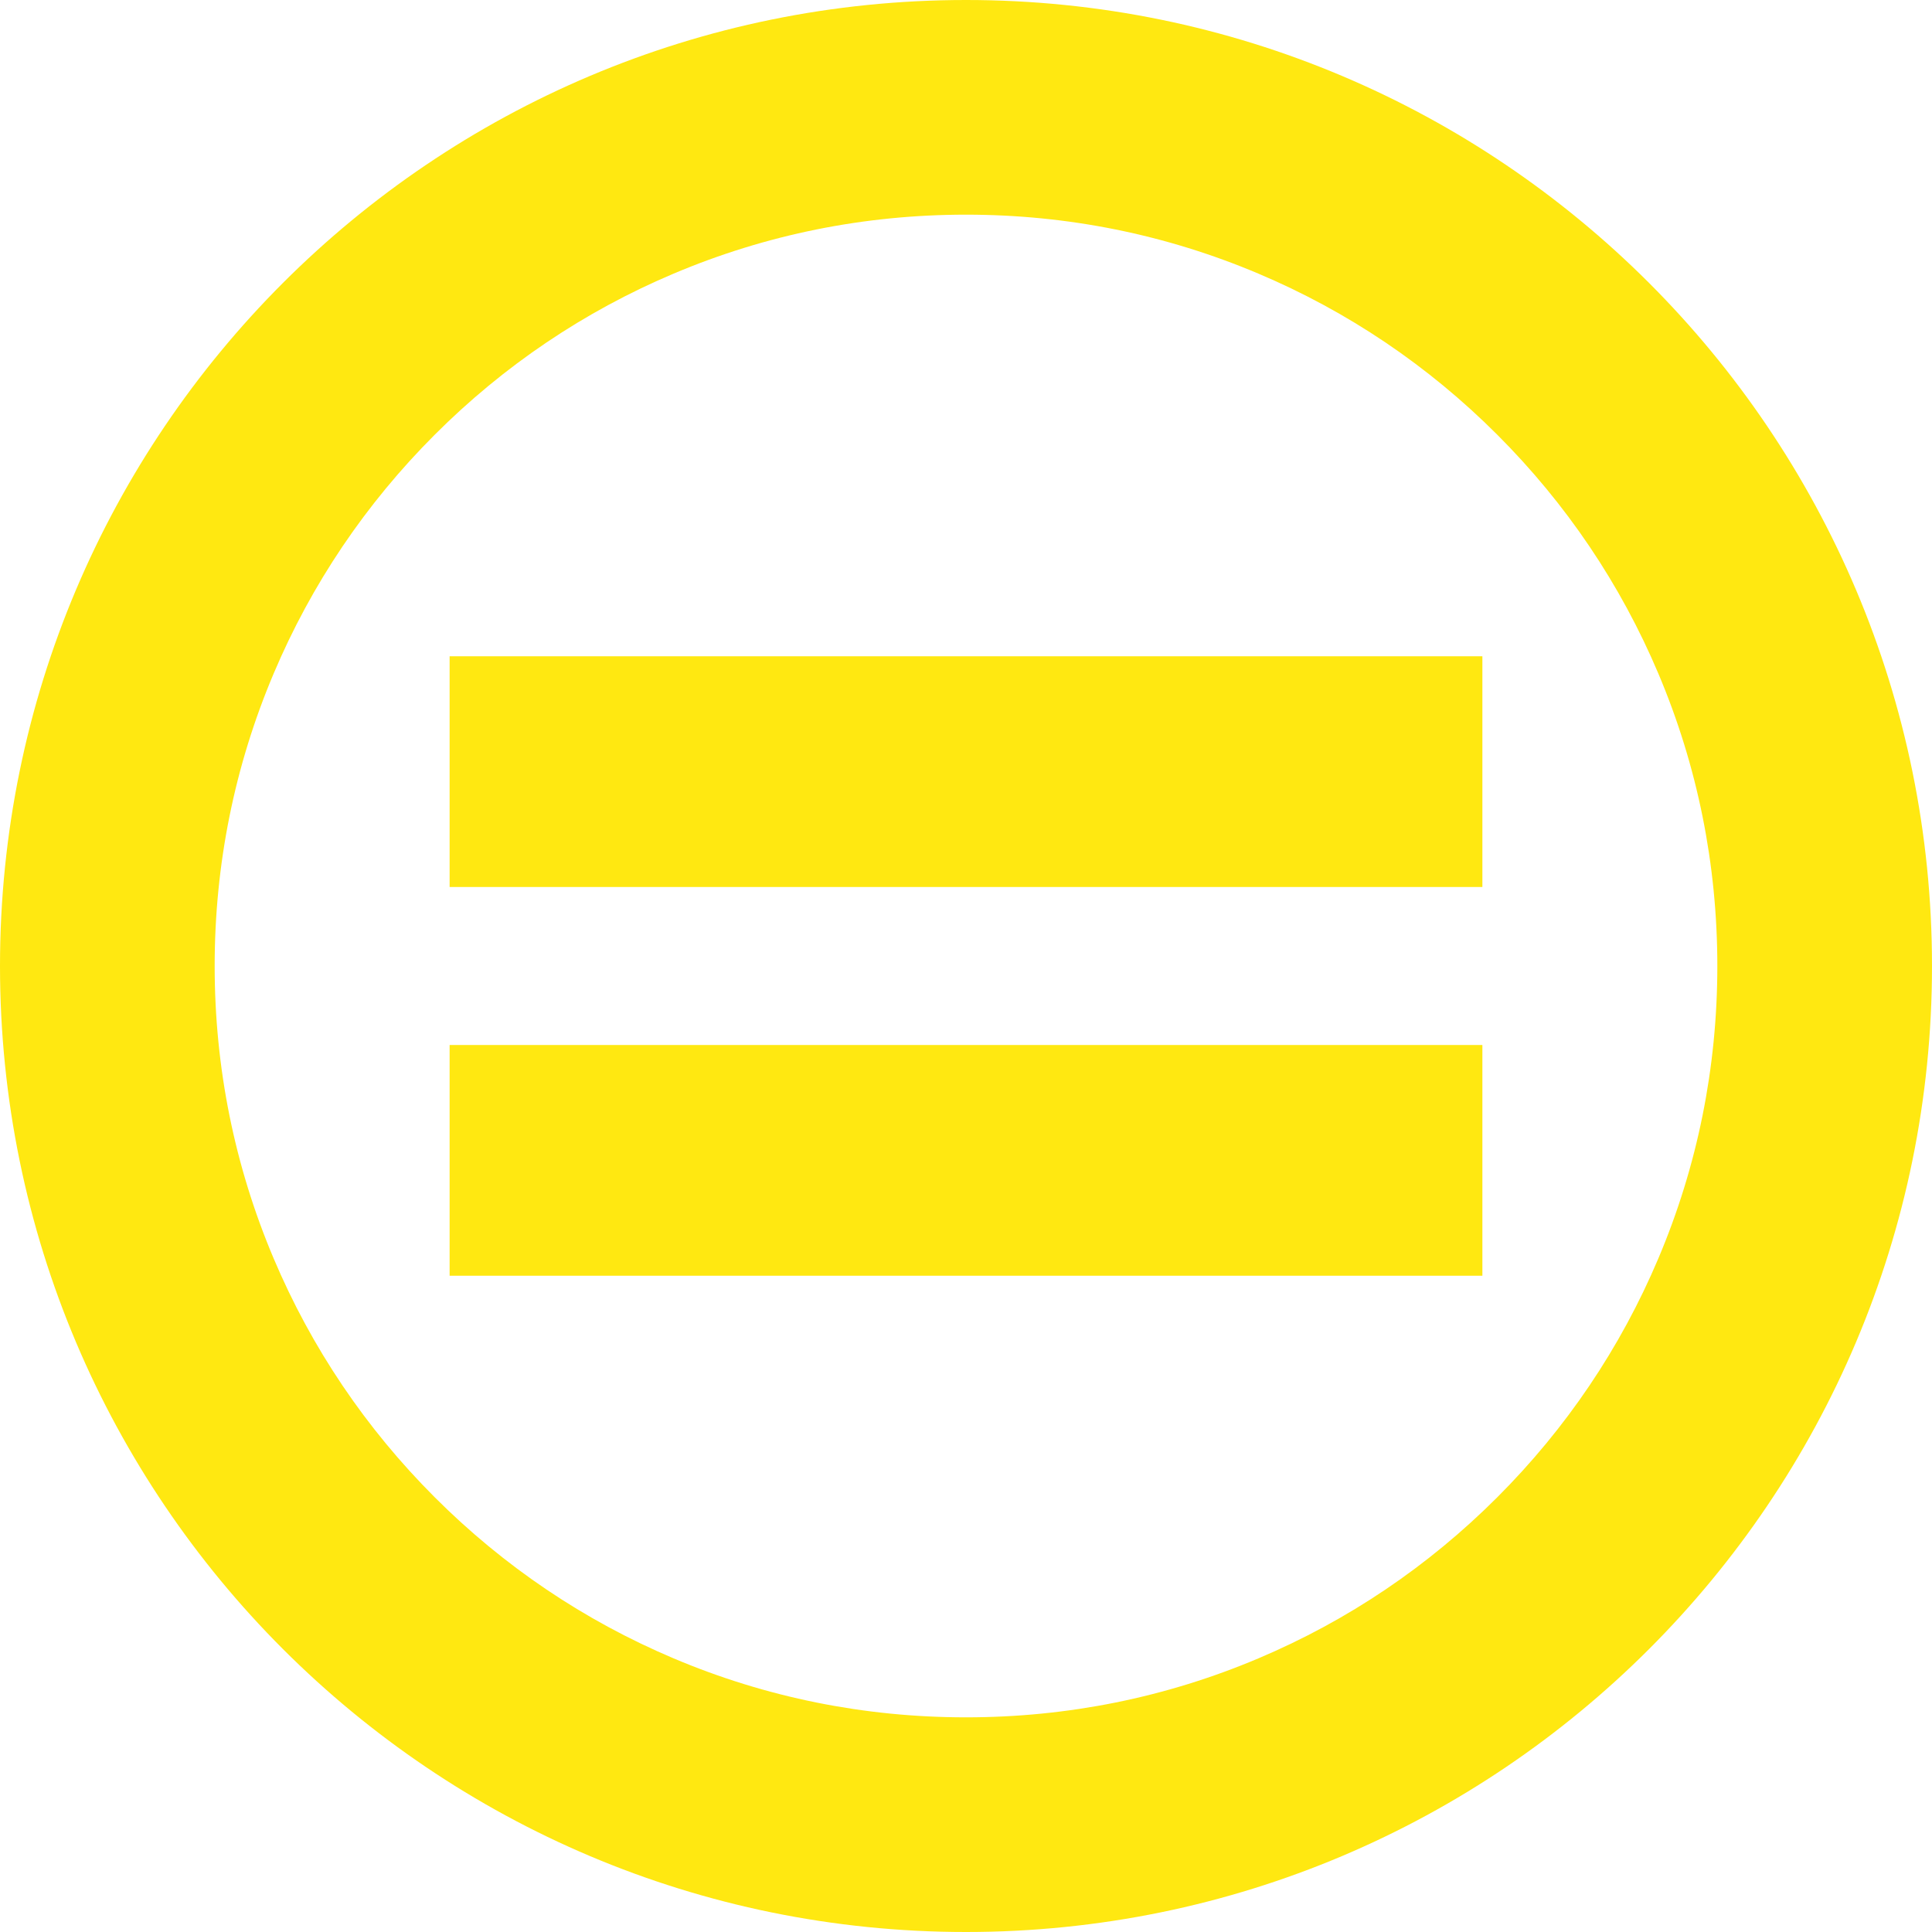 <?xml version="1.0" encoding="UTF-8" standalone="no"?><svg xmlns="http://www.w3.org/2000/svg" xmlns:xlink="http://www.w3.org/1999/xlink" fill="#000000" height="900" preserveAspectRatio="xMidYMid meet" version="1" viewBox="50.0 50.0 900.0 900.0" width="900" zoomAndPan="magnify"><g fill="#ffe811" id="change1_1"><path d="M 740.551 463.199 L 259.449 463.199 L 259.449 355.719 L 740.551 355.719 L 740.551 463.199" fill="inherit"/><path d="M 740.551 644.281 L 259.449 644.281 L 259.449 536.801 L 740.551 536.801 L 740.551 644.281" fill="inherit"/><path d="M 747.488 747.488 C 715.312 779.664 677.871 804.914 636.203 822.535 C 593.121 840.762 547.293 850 500 850 C 452.707 850 406.879 840.762 363.797 822.535 C 322.129 804.914 284.688 779.664 252.512 747.488 C 220.336 715.312 195.086 677.871 177.465 636.203 C 159.238 593.117 150 547.293 150 500 C 150 452.707 159.238 406.883 177.465 363.797 C 195.086 322.129 220.336 284.688 252.512 252.512 C 284.688 220.336 322.129 195.086 363.797 177.465 C 406.879 159.238 452.707 150 500 150 C 547.293 150 593.121 159.238 636.203 177.465 C 677.871 195.086 715.312 220.336 747.488 252.512 C 779.664 284.688 804.914 322.129 822.535 363.797 C 840.762 406.883 850 452.707 850 500 C 850 547.293 840.762 593.117 822.535 636.203 C 804.914 677.871 779.664 715.312 747.488 747.488 Z M 500 50 C 251.473 50 50 251.473 50 500 C 50 748.527 251.473 950 500 950 C 748.527 950 950 748.527 950 500 C 950 251.473 748.527 50 500 50" fill="inherit"/></g></svg>